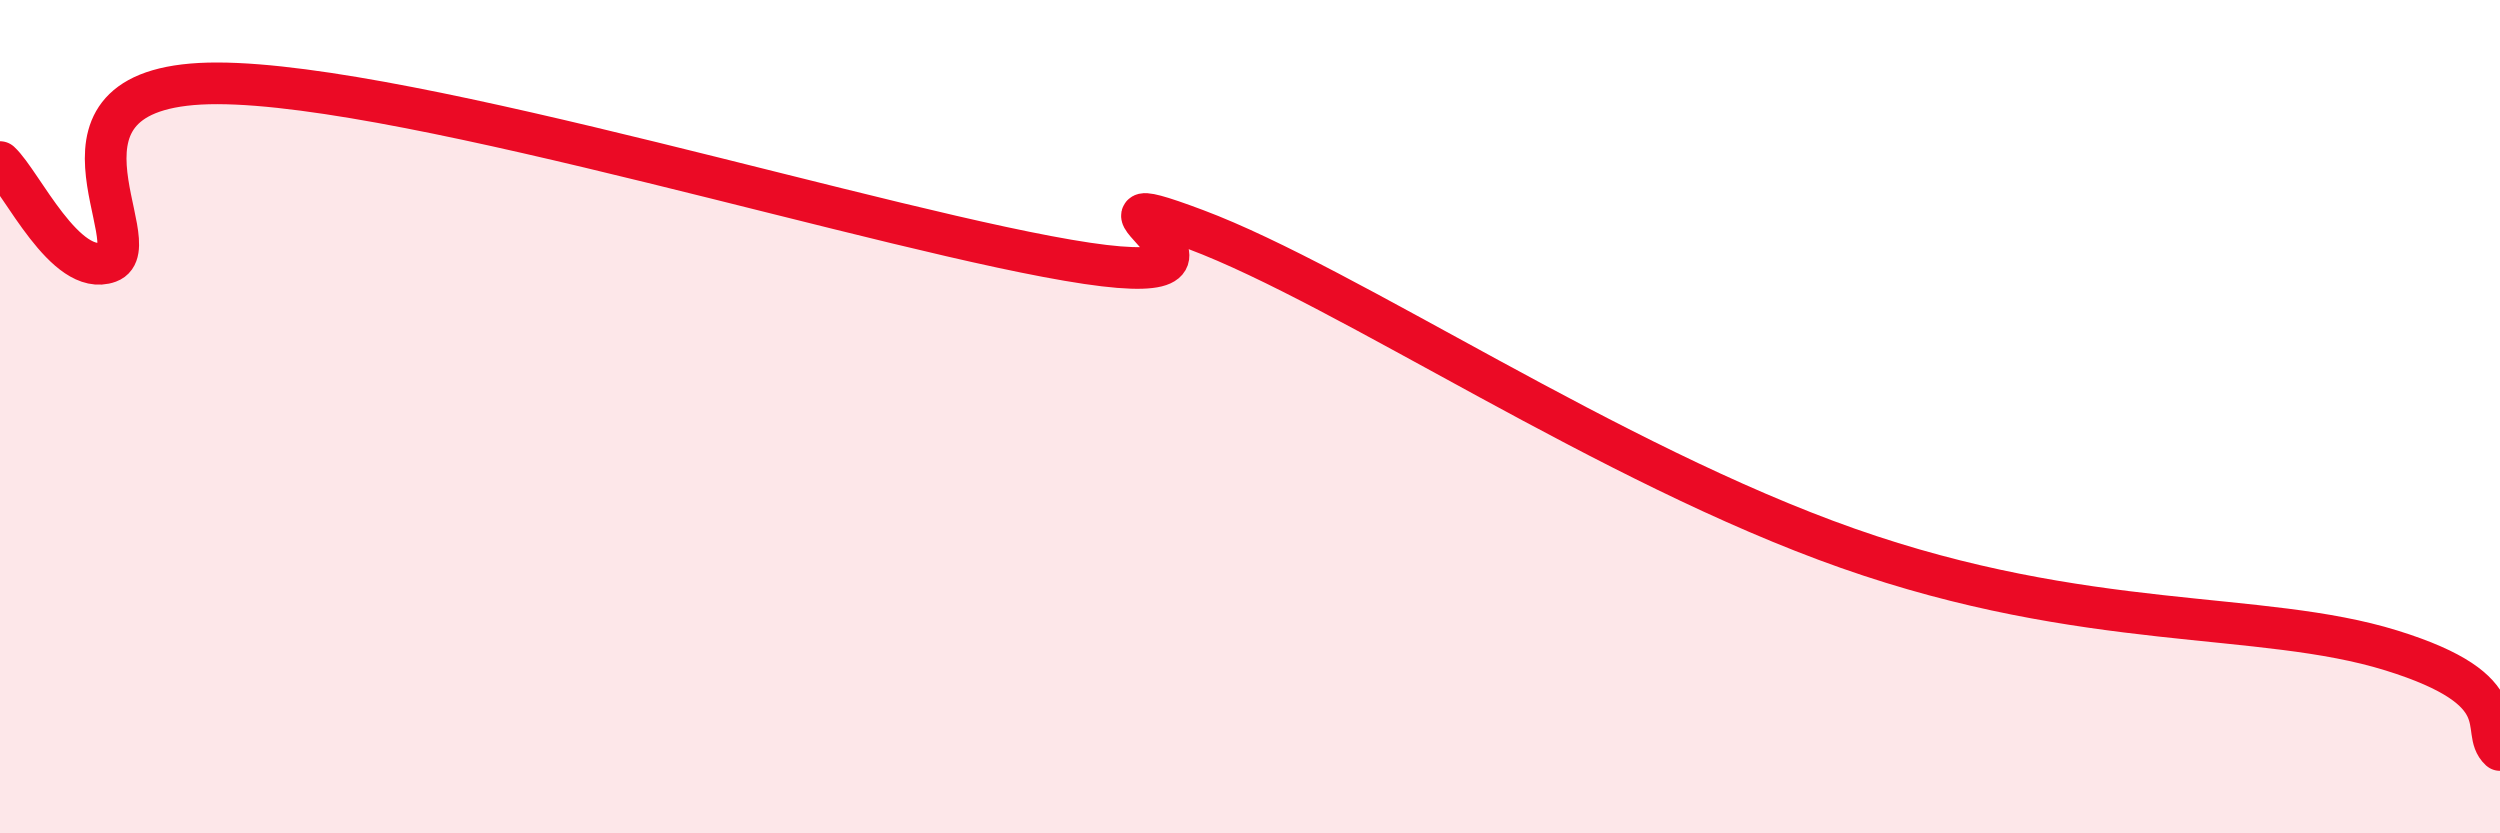 
    <svg width="60" height="20" viewBox="0 0 60 20" xmlns="http://www.w3.org/2000/svg">
      <path
        d="M 0,3.89 C 0.52,4.37 1.57,6.67 2.61,6.29 C 3.65,5.91 0.52,1.99 5.22,2 C 9.92,2.01 21.39,5.62 26.09,6.32 C 30.79,7.02 25.05,4.14 28.7,5.51 C 32.35,6.88 38.61,11.14 44.35,13.16 C 50.09,15.18 54.26,14.64 57.39,15.61 C 60.52,16.58 59.48,17.52 60,18L60 20L0 20Z"
        fill="#EB0A25"
        opacity="0.1"
        stroke-linecap="round"
        stroke-linejoin="round"
      />
      <path
        d="M 0,3.89 C 0.52,4.37 1.57,6.67 2.61,6.29 C 3.65,5.91 0.52,1.99 5.22,2 C 9.92,2.01 21.39,5.62 26.09,6.32 C 30.79,7.02 25.05,4.14 28.7,5.51 C 32.35,6.88 38.61,11.14 44.35,13.16 C 50.09,15.18 54.26,14.64 57.39,15.61 C 60.52,16.58 59.48,17.52 60,18"
        stroke="#EB0A25"
        stroke-width="1"
        fill="none"
        stroke-linecap="round"
        stroke-linejoin="round"
      />
    </svg>
  